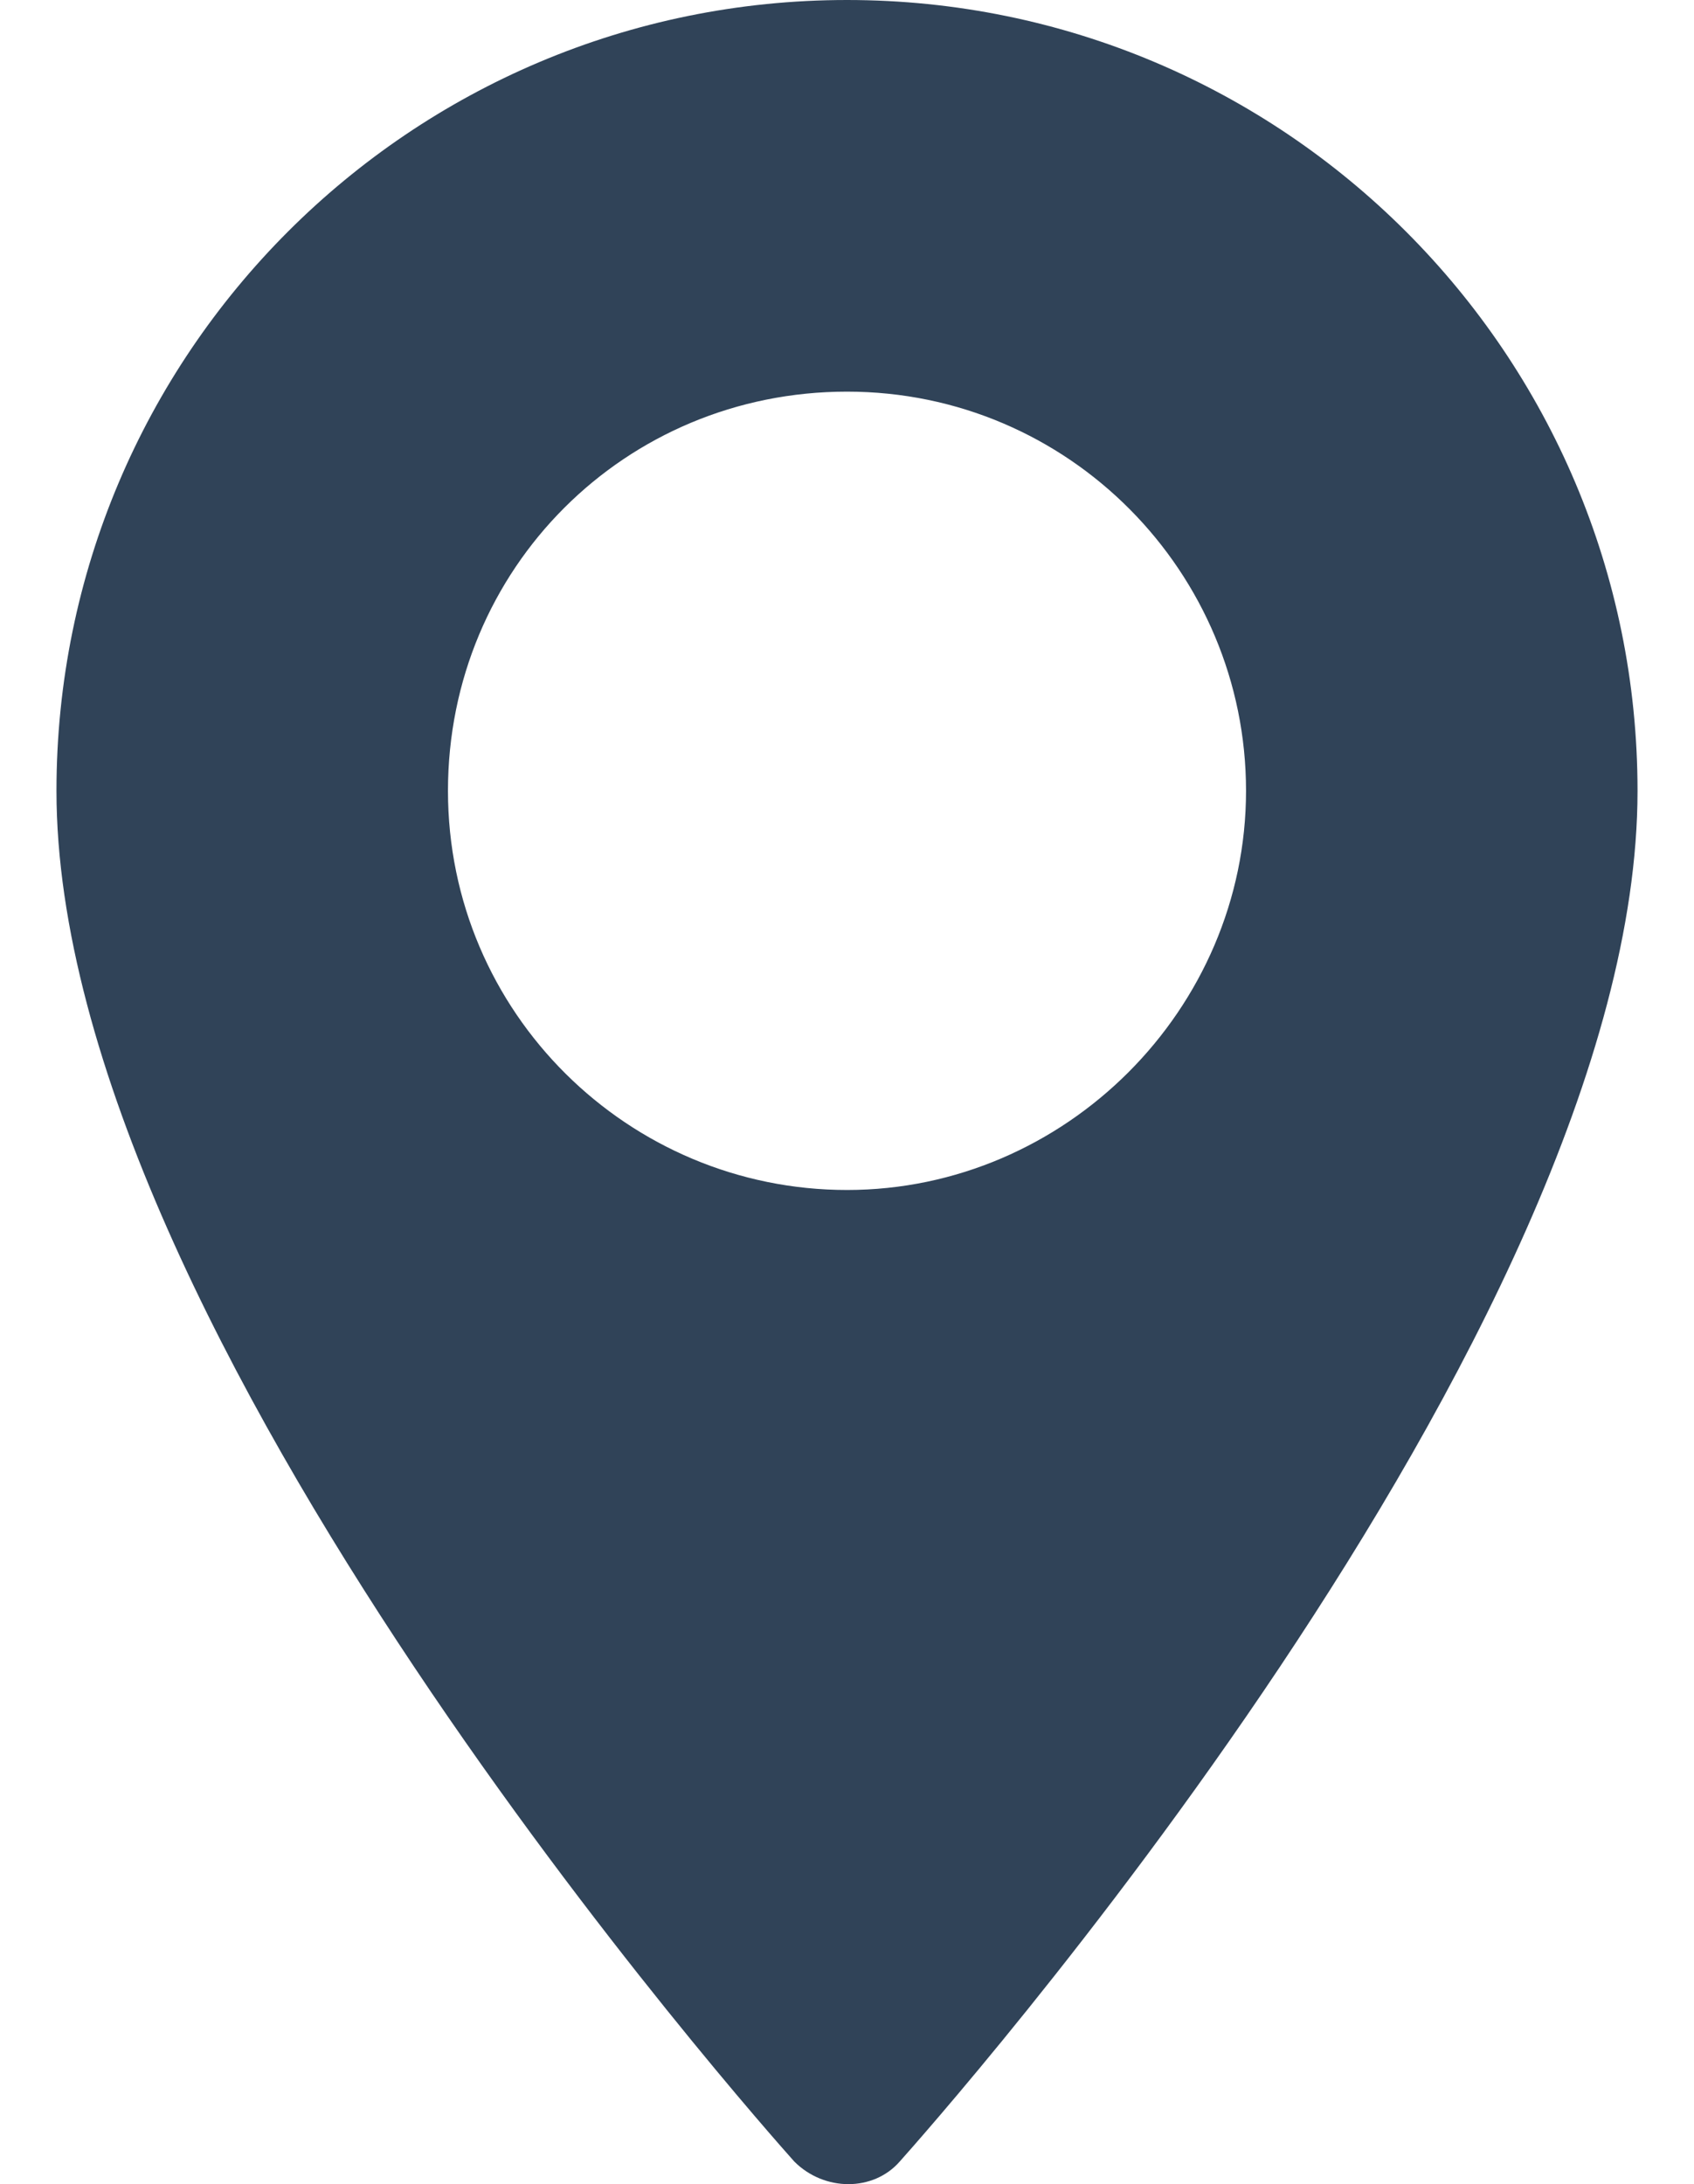 <svg xmlns="http://www.w3.org/2000/svg" xml:space="preserve" width="45" height="58" style="enable-background:new 0 0 45 58" version="1.0"><path d="M22.5 0c-11.6 0-21 9.4-21 21 0 14.4 18.8 35.5 19.6 36.4.8.8 2.1.8 2.8 0 .8-.9 19.6-22 19.6-36.4 0-11.6-9.4-21-21-21zm0 31.6c-5.8 0-10.6-4.7-10.6-10.6s4.7-10.6 10.6-10.6S33.1 15.2 33.1 21s-4.8 10.6-10.6 10.6z" style="fill:#304358"/></svg>